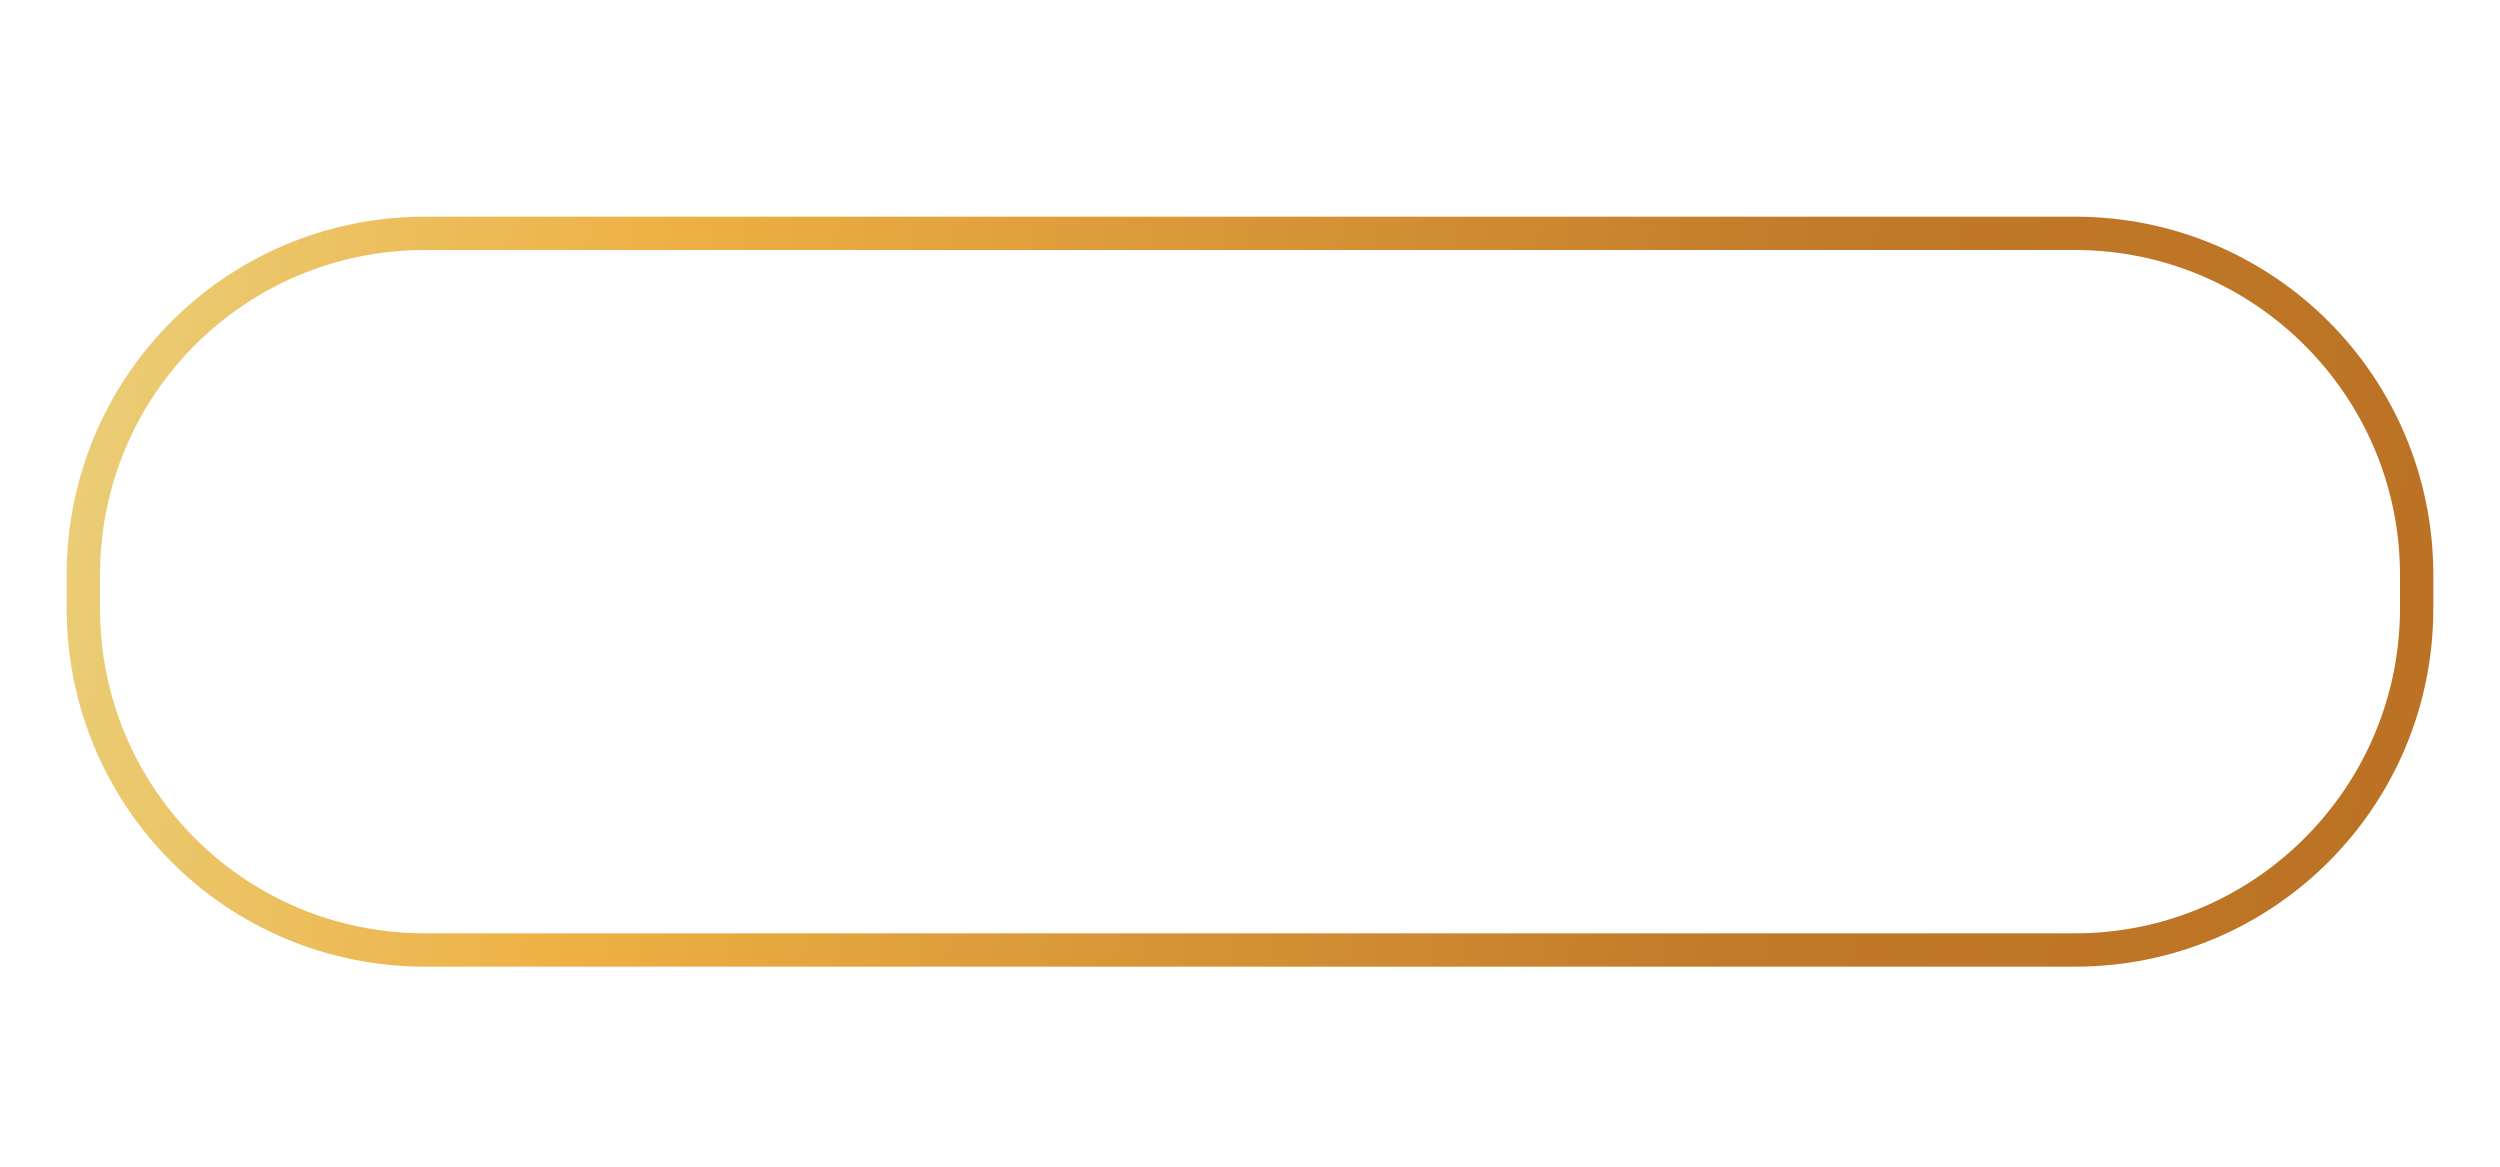 <?xml version="1.0" encoding="UTF-8"?> <!-- Generator: Adobe Illustrator 23.0.3, SVG Export Plug-In . SVG Version: 6.00 Build 0) --> <svg xmlns="http://www.w3.org/2000/svg" xmlns:xlink="http://www.w3.org/1999/xlink" id="Слой_1" x="0px" y="0px" viewBox="0 0 150 70" style="enable-background:new 0 0 150 70;" xml:space="preserve"> <style type="text/css"> .st0{fill:url(#SVGID_1_);} </style> <linearGradient id="SVGID_1_" gradientUnits="userSpaceOnUse" x1="5.188" y1="378.175" x2="144.812" y2="399.219" gradientTransform="matrix(1 0 0 1 0 -353.197)"> <stop offset="0" style="stop-color:#EACD76"></stop> <stop offset="0.237" style="stop-color:#EEB044"></stop> <stop offset="0.724" style="stop-color:#C17A29"></stop> <stop offset="0.994" style="stop-color:#BB7224"></stop> </linearGradient> <path class="st0" d="M124.5,15c10.7,0,19.5,8.7,19.5,19.5v2c0,10.7-8.7,19.5-19.5,19.5h-99C14.7,56,6,47.3,6,36.5v-2 C6,23.7,14.7,15,25.5,15H124.5 M124.5,13h-99C13.6,13,4,22.6,4,34.5v2C4,48.4,13.6,58,25.5,58h99c11.9,0,21.5-9.6,21.5-21.5v-2 C146,22.6,136.4,13,124.5,13L124.5,13z"></path> </svg> 